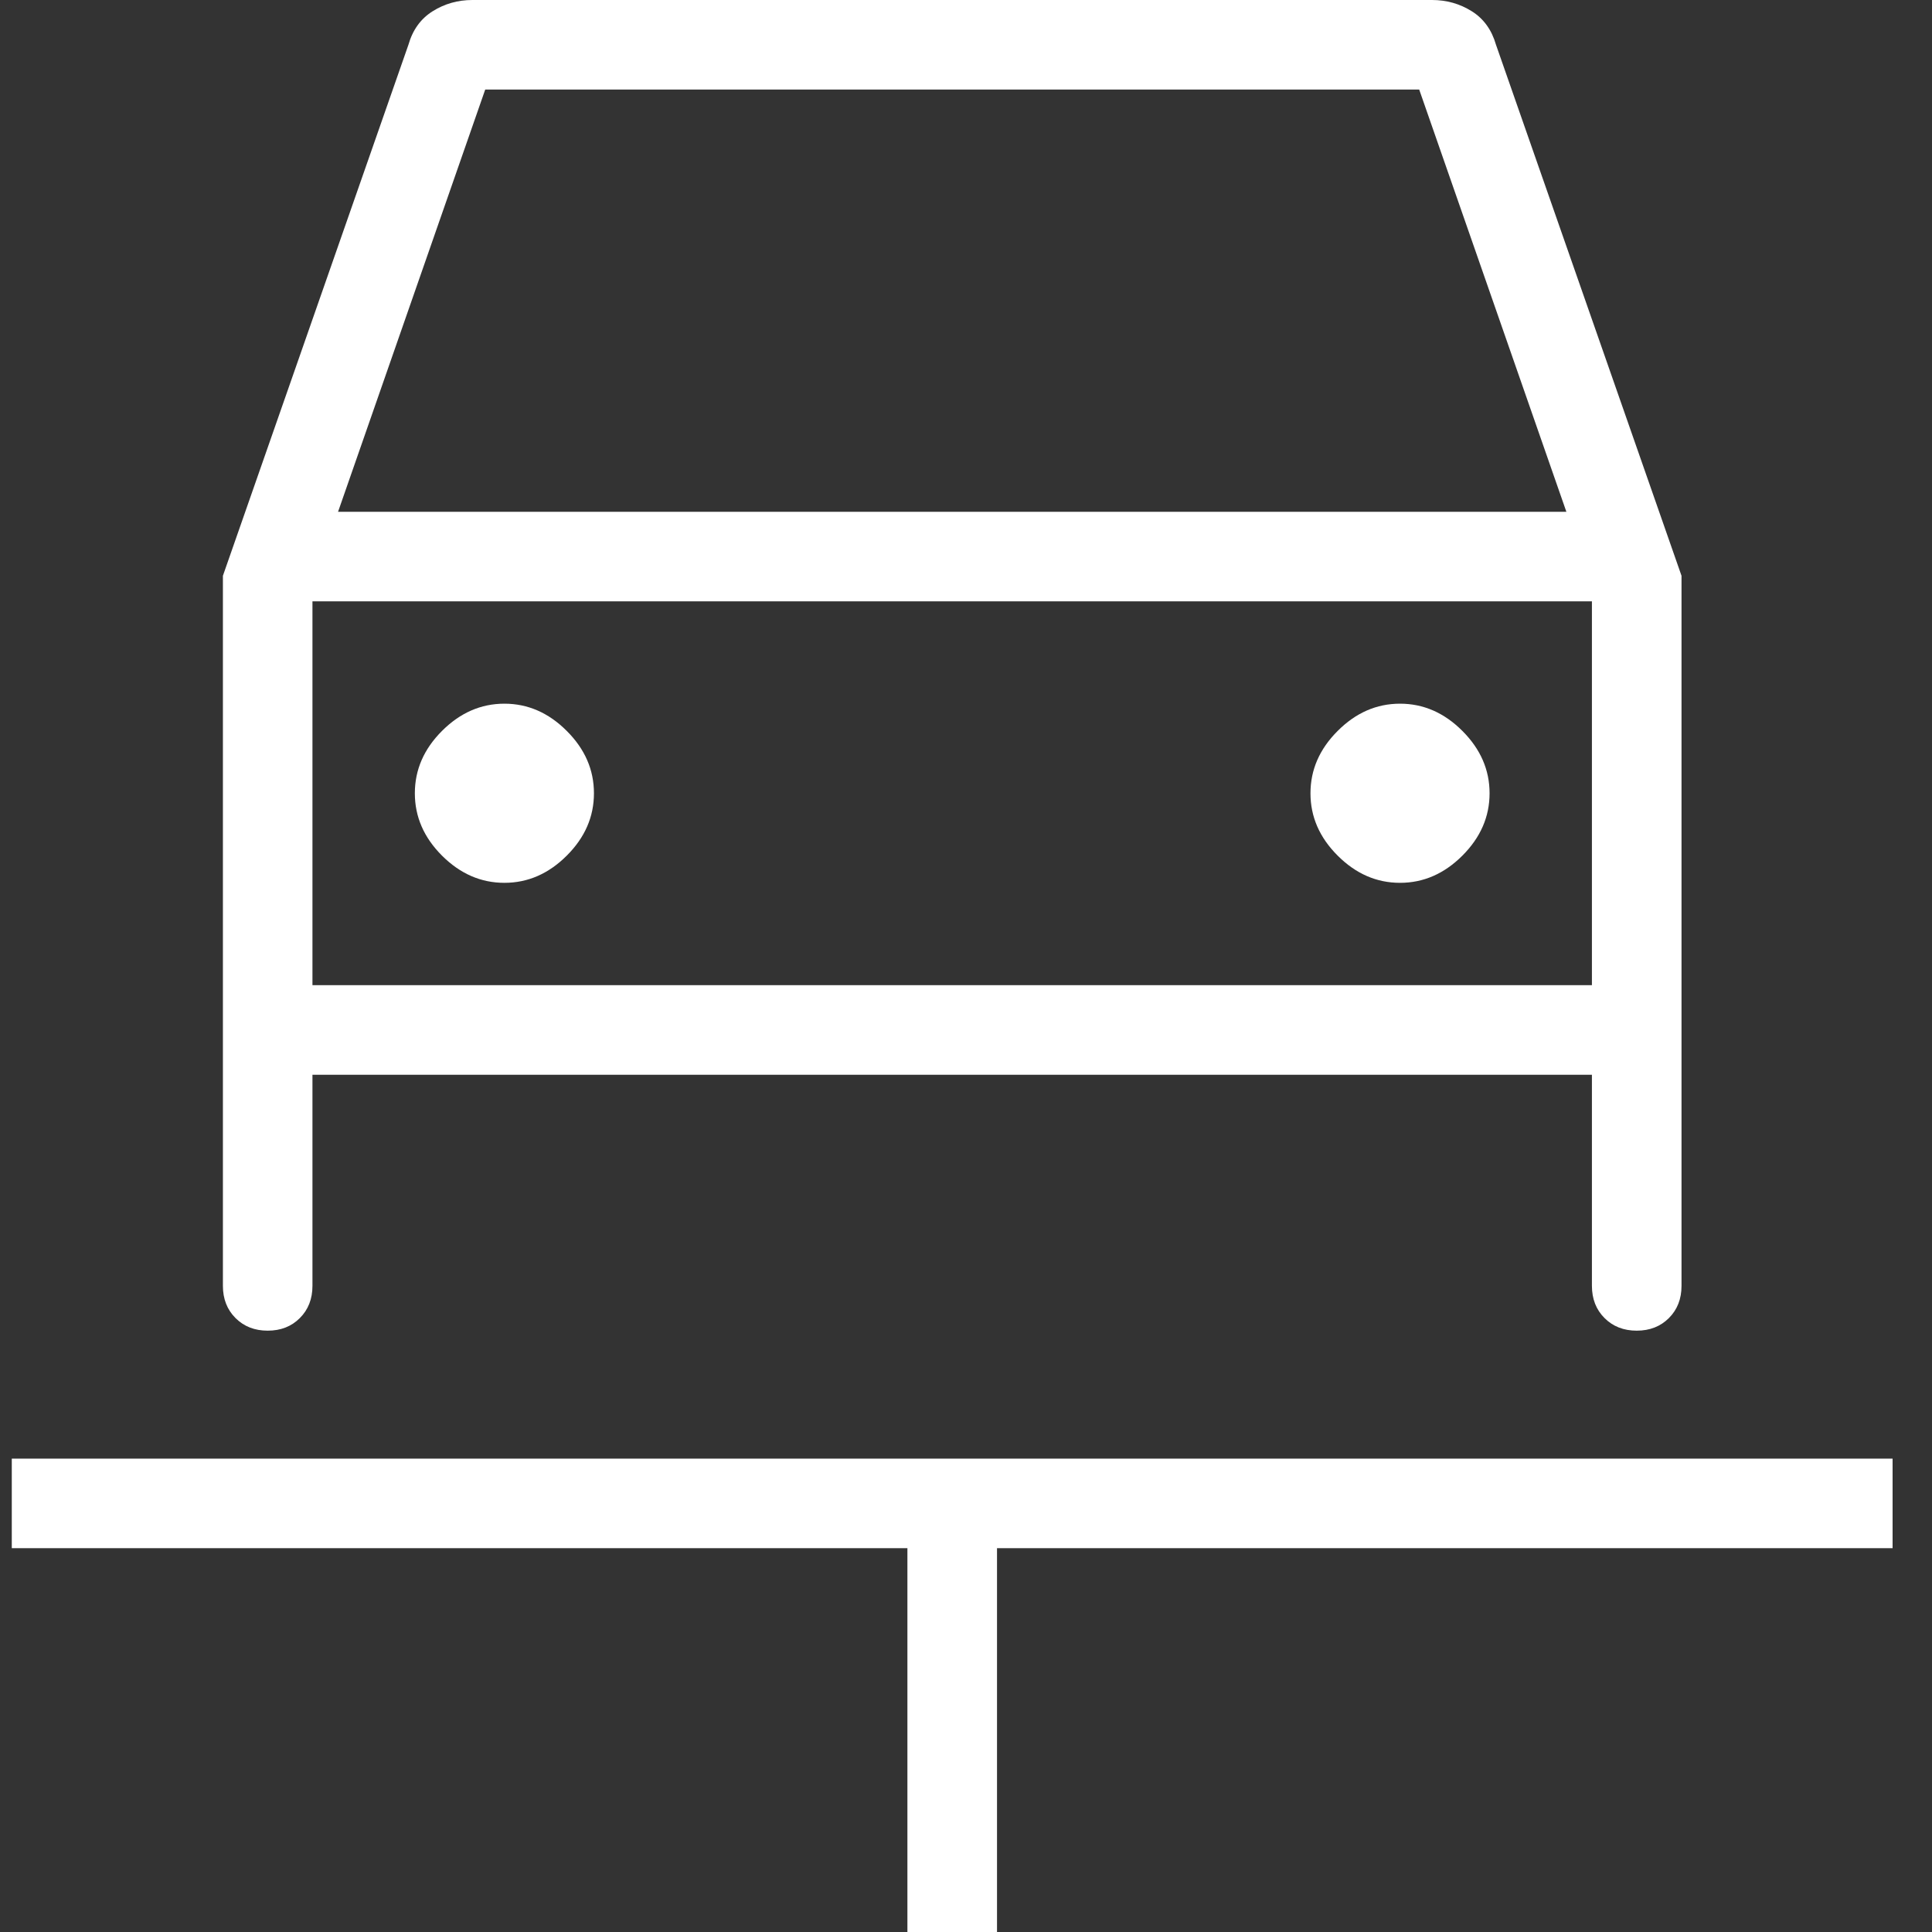 <?xml version="1.0" encoding="UTF-8"?>
<svg xmlns="http://www.w3.org/2000/svg" width="40" height="40" viewBox="0 0 40 40" fill="none">
  <rect x="0" y="0" width="40" height="40" fill="#333333" stroke="none"/>
  <path d="M18.787 40V32.053H0.244V30.199H39.184V32.053H20.642V40H18.787ZM10.443 18.278C10.928 18.278 11.359 18.09 11.734 17.715C12.11 17.34 12.297 16.91 12.297 16.424C12.297 15.938 12.11 15.508 11.734 15.133C11.359 14.757 10.928 14.569 10.443 14.569C9.957 14.569 9.527 14.757 9.151 15.133C8.776 15.508 8.589 15.938 8.589 16.424C8.589 16.91 8.776 17.34 9.151 17.715C9.527 18.09 9.957 18.278 10.443 18.278ZM28.986 18.278C29.471 18.278 29.902 18.09 30.277 17.715C30.652 17.34 30.84 16.91 30.84 16.424C30.84 15.938 30.652 15.508 30.277 15.133C29.902 14.757 29.471 14.569 28.986 14.569C28.5 14.569 28.07 14.757 27.695 15.133C27.319 15.508 27.132 15.938 27.132 16.424C27.132 16.91 27.319 17.34 27.695 17.715C28.07 18.09 28.5 18.278 28.986 18.278ZM4.615 11.921L8.456 0.927C8.544 0.618 8.712 0.386 8.959 0.232C9.206 0.077 9.48 0 9.781 0H29.648C29.949 0 30.223 0.077 30.47 0.232C30.717 0.386 30.884 0.618 30.973 0.927L34.814 11.921V26.622C34.814 26.893 34.727 27.115 34.553 27.289C34.379 27.463 34.157 27.55 33.886 27.55C33.616 27.55 33.394 27.463 33.22 27.289C33.046 27.115 32.959 26.893 32.959 26.622V22.252H6.469V26.622C6.469 26.893 6.382 27.115 6.208 27.289C6.035 27.463 5.813 27.55 5.542 27.55C5.272 27.55 5.05 27.463 4.876 27.289C4.702 27.115 4.615 26.893 4.615 26.622V11.921ZM6.999 10.596H32.43L29.383 1.854H10.046L6.999 10.596ZM6.469 20.397H32.959V12.45H6.469V20.397Z" fill="white"></path>
</svg>
